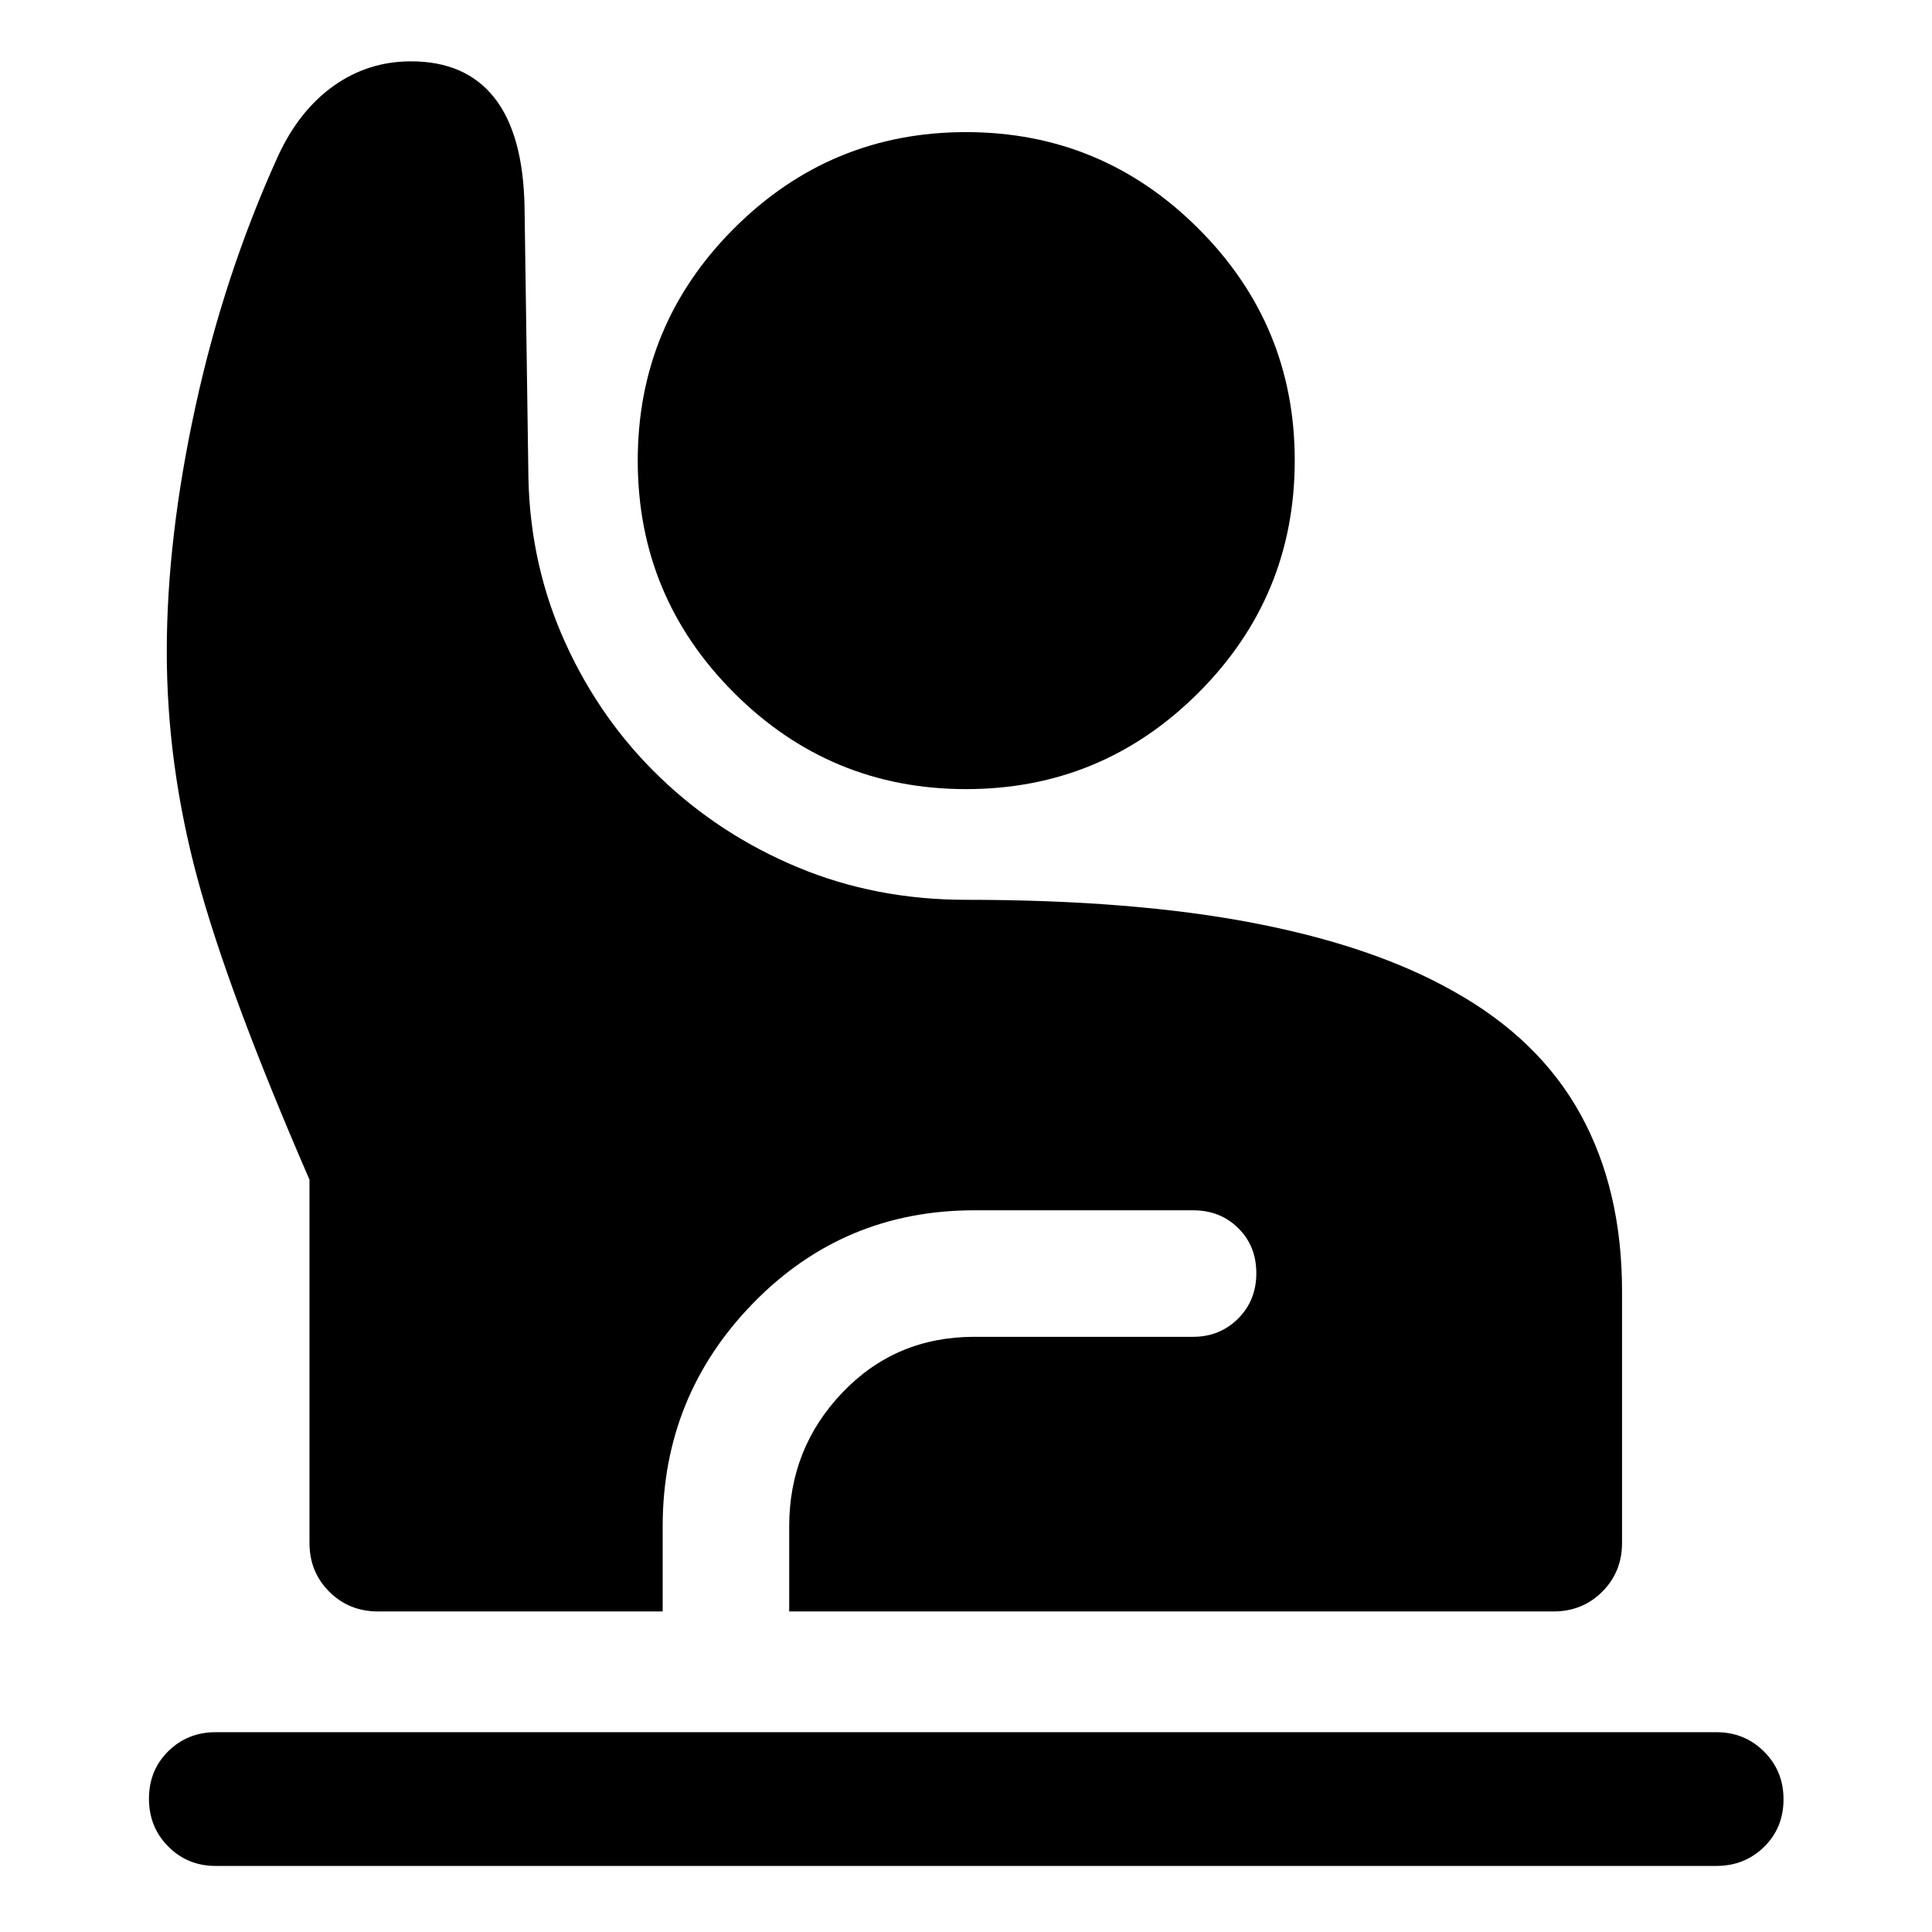 <svg xmlns="http://www.w3.org/2000/svg" width="48" height="48" viewBox="0 -960 960 960"><path d="M107.13-32.83q-13.92 0-23.51-9.63-9.6-9.63-9.6-23.77 0-14.14 9.6-23.6 9.59-9.45 23.51-9.45h745.74q14.02 0 23.68 9.64 9.67 9.65 9.67 23.64 0 14.26-9.67 23.72-9.66 9.45-23.68 9.45H107.13Zm80.72-126.45q-14.43 0-24.25-9.82t-9.82-24.25v-180.48q-40.43-93.15-55.67-149.69-15.24-56.53-15.24-112.74 0-56.33 14.26-121.76 14.26-65.44 40.98-124.35 10.48-22.72 27.64-34.93 17.17-12.22 38.47-12.22 27.14 0 41.43 18.1 14.28 18.09 14.99 54.07l1.93 135.05q.95 43.52 18.43 81.92t47.1 66.8q29.62 28.41 68.32 44.55 38.71 16.14 83.58 16.14 83.03 0 142.9 11.53 59.87 11.52 99.53 34.03 42.4 23.72 62.97 61.13 20.58 37.42 20.58 87.81v125.04q0 14.43-9.82 24.25t-24.25 9.82H392.15v-42.26q0-38.86 26.46-66.53 26.45-27.67 65.46-27.67h108.76q13.26 0 22.35-9.03 9.08-9.04 9.08-22.58t-8.98-22.4q-8.99-8.86-22.45-8.86H484.07q-64.85 0-109.82 46.13t-44.97 110.94v42.26H187.85Zm292.21-408.61q-67.49 0-115.33-47.84t-47.84-115.39q0-67.55 47.85-115.39t115.27-47.84q67.42 0 115.38 47.85 47.96 47.84 47.96 115.26 0 67.67-47.9 115.51t-115.39 47.84Z"/></svg>